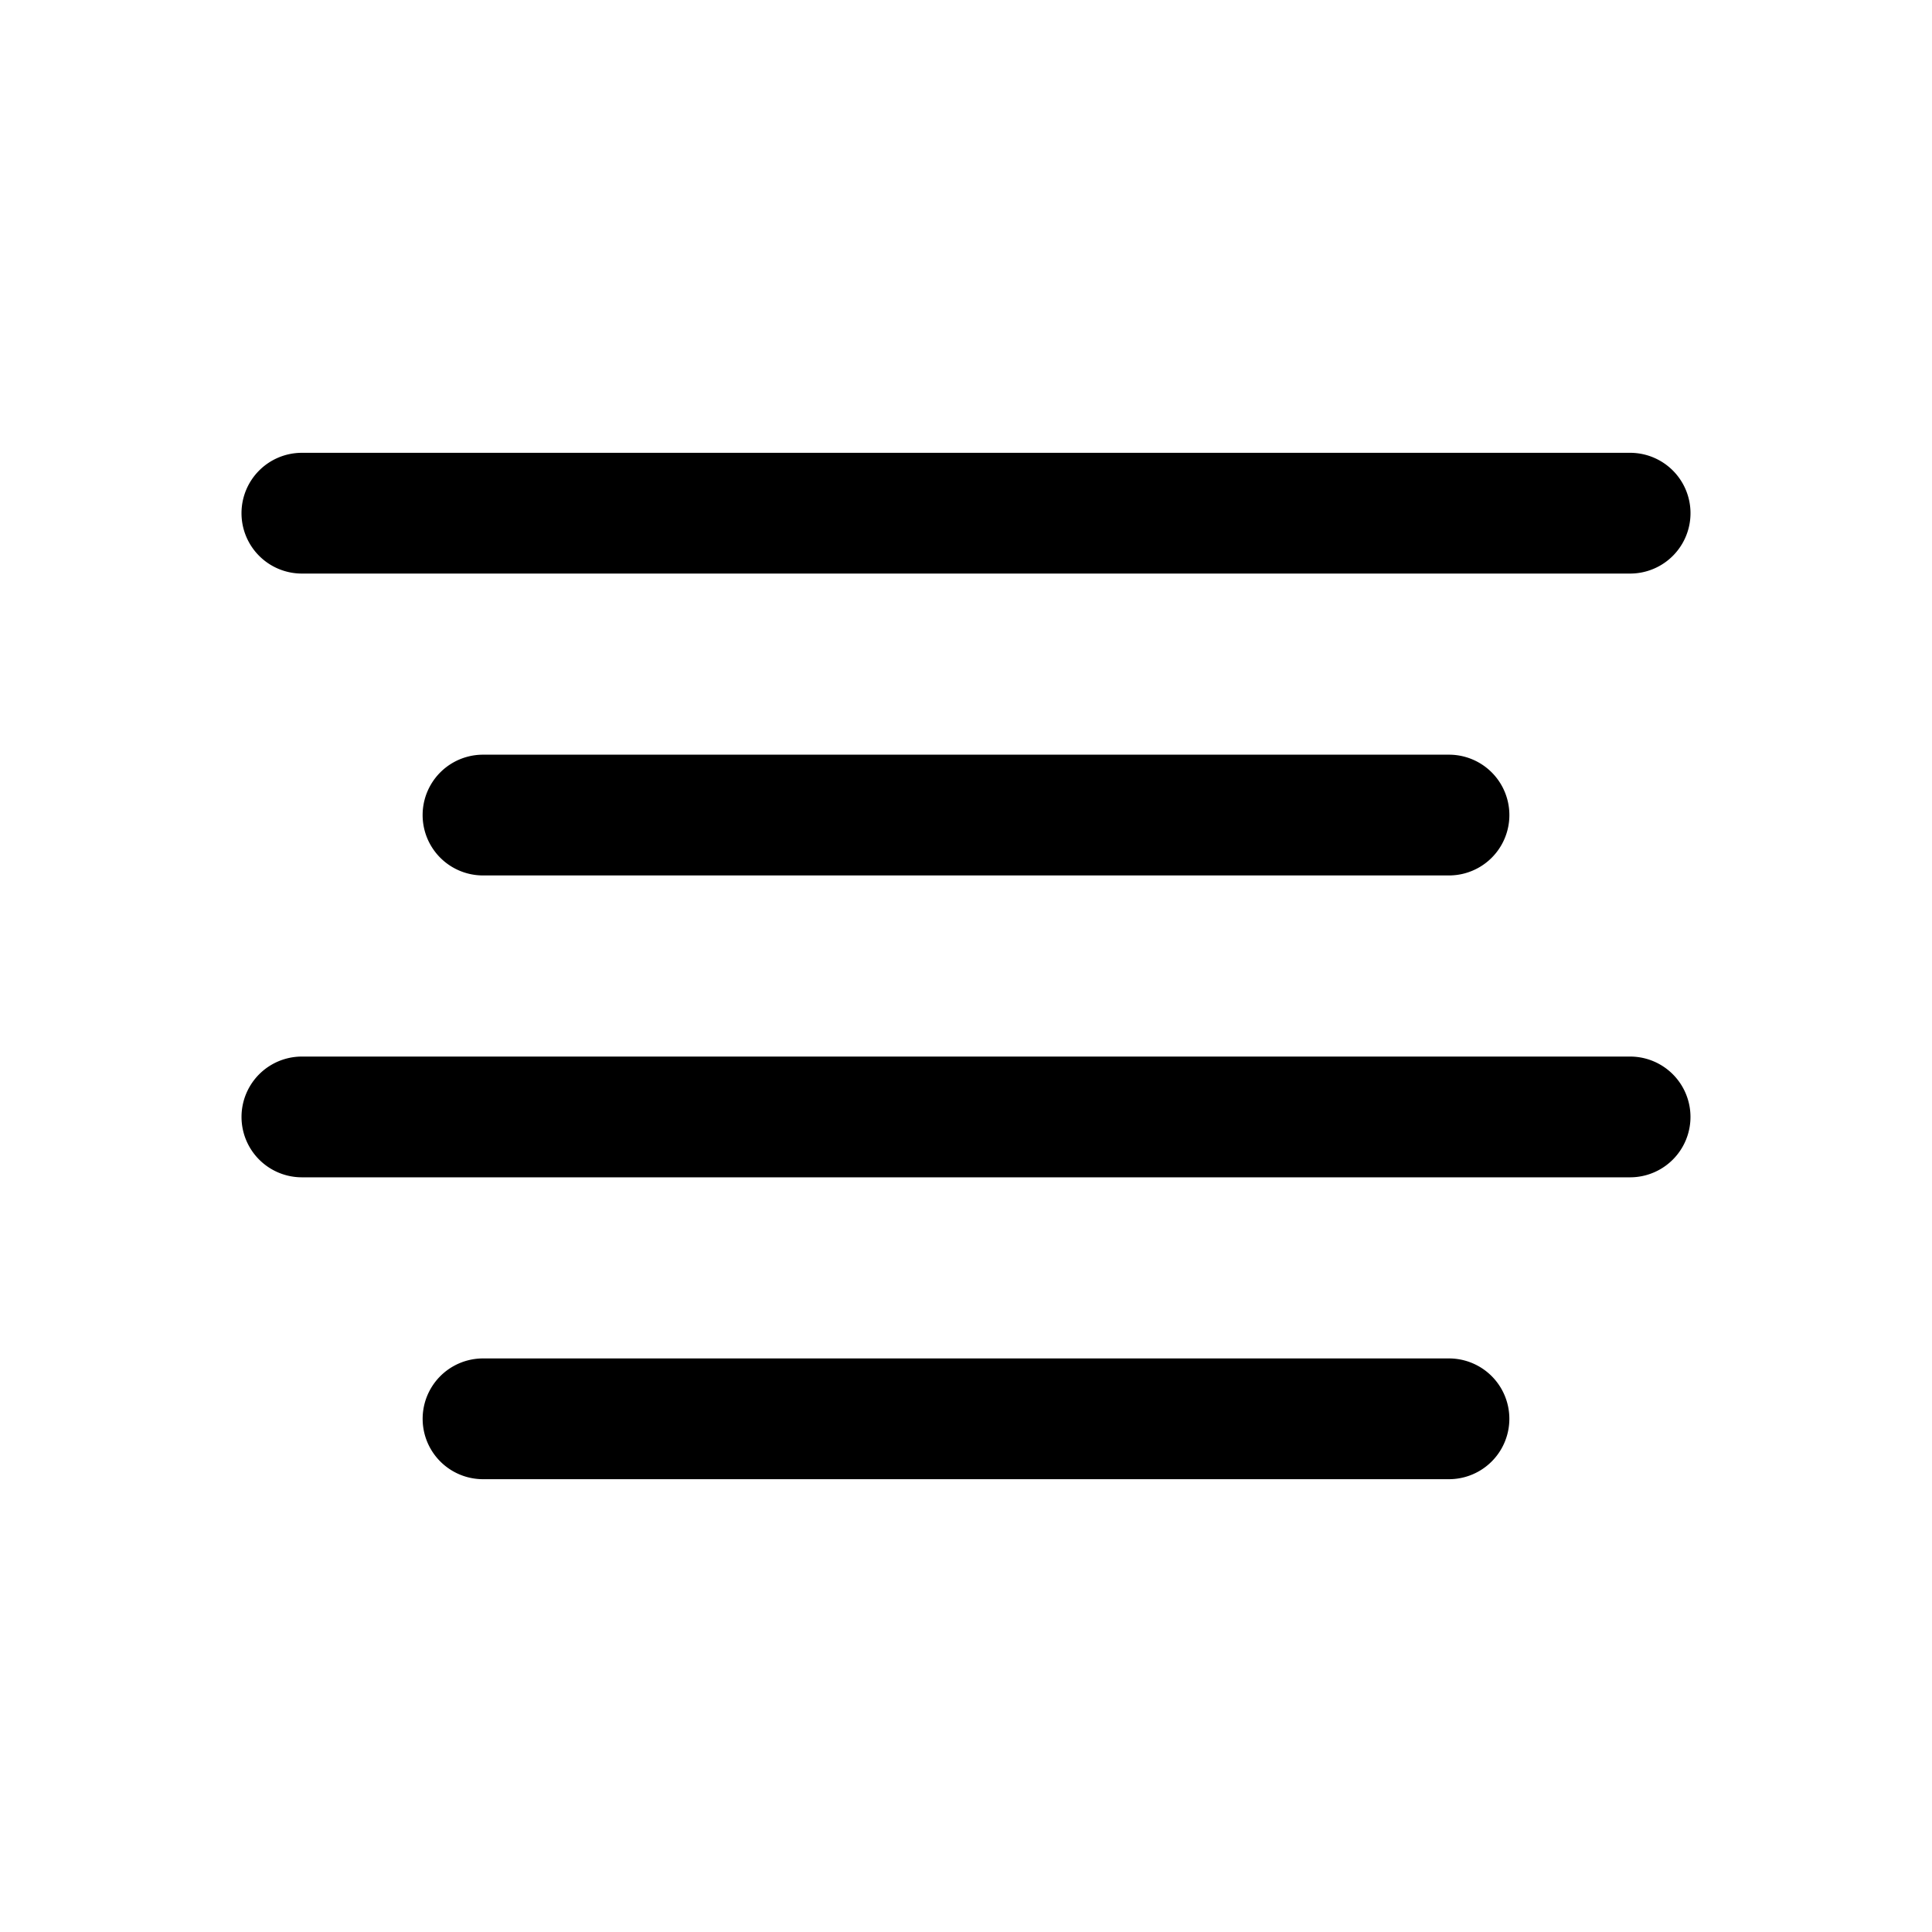 <?xml version="1.0" encoding="utf-8"?>
<svg fill="#000000" width="800px" height="800px" viewBox="0 0 256 256" id="Flat" xmlns="http://www.w3.org/2000/svg">
  <path d="M32,68a8,8,0,0,1,8-8H216a8,8,0,0,1,0,16H40A8,8,0,0,1,32,68Zm32,32a8,8,0,0,0,0,16H192a8,8,0,0,0,0-16Zm151.997,40H40.003a8,8,0,1,0,0,16H215.997a8,8,0,0,0,0-16Zm-24,40H64.003a8,8,0,0,0,0,16H191.997a8,8,0,0,0,0-16Z"/>
</svg>